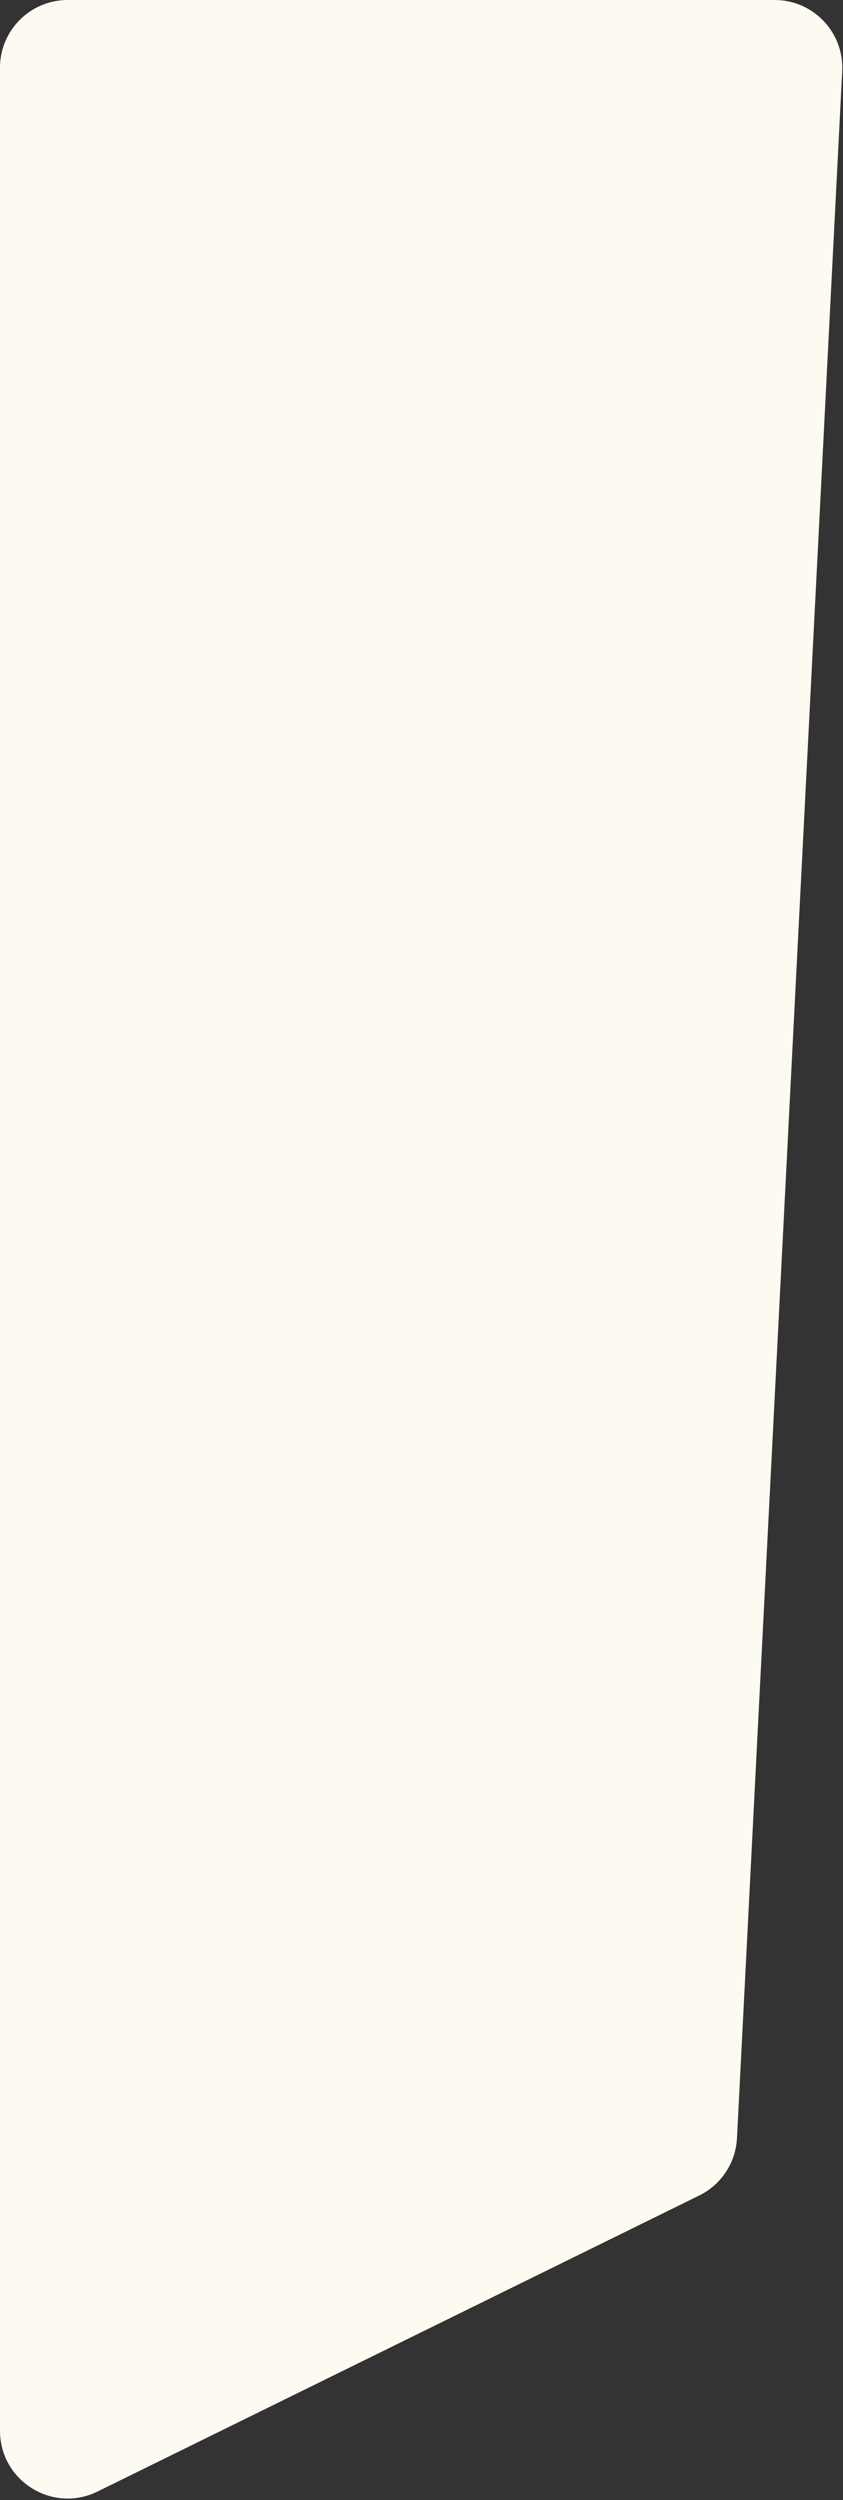 <svg width="299" height="886" viewBox="0 0 299 886" fill="none" xmlns="http://www.w3.org/2000/svg">
<rect x="0" y="0" width="299" height="886" fill="#333333" stroke="none"/>
<path d="M0 861.459C0 879.229 18.64 890.837 34.588 882.997L248.013 778.079C255.829 774.237 260.95 766.461 261.394 757.762L298.715 25.221C299.414 11.505 288.481 0 274.746 0H24C10.745 0 0 10.745 0 24V861.459Z" fill="#FDFAF1"/>
</svg>
